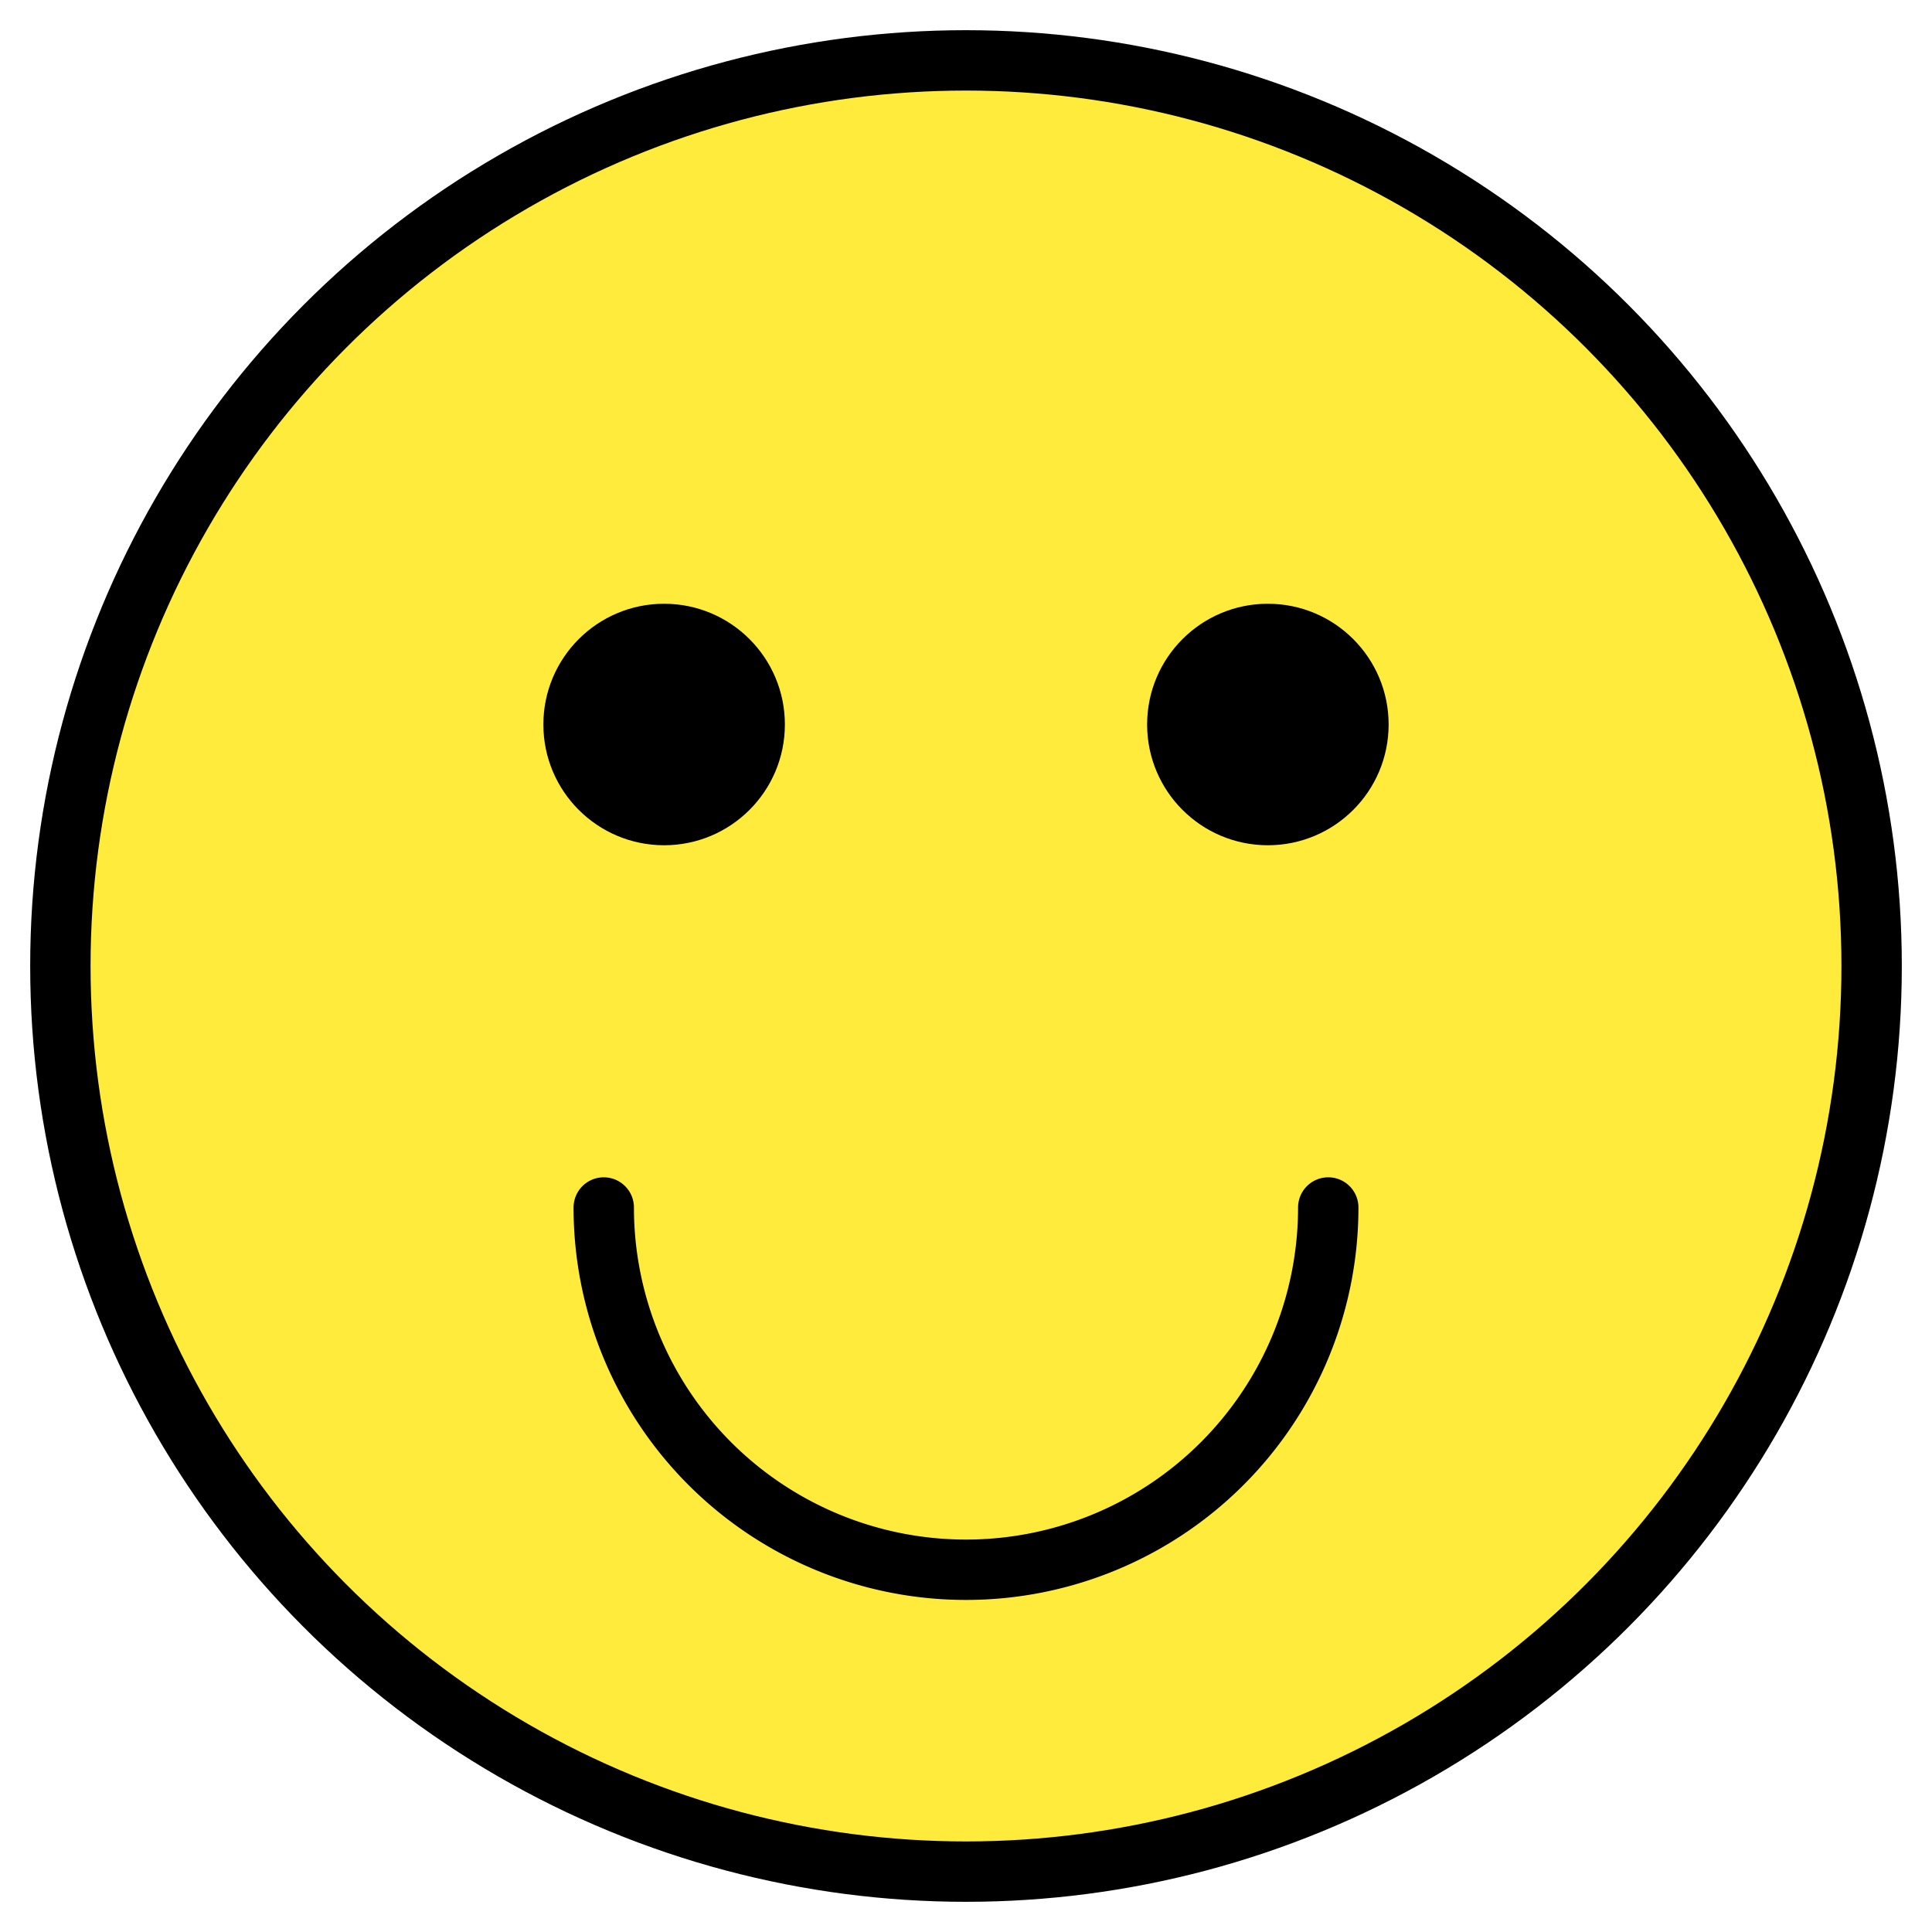 <svg xmlns="http://www.w3.org/2000/svg" viewBox="0 0 64 64">
  <circle cx="32" cy="32" r="30" fill="#FFEB3B" stroke="#000" stroke-width="2"/>
  <circle cx="22" cy="24" r="4" fill="#000"/>
  <circle cx="42" cy="24" r="4" fill="#000"/>
  <path d="M20,40 a12,12 0 0,0 24,0" fill="none" stroke="#000" stroke-width="2" stroke-linecap="round"/>
</svg>